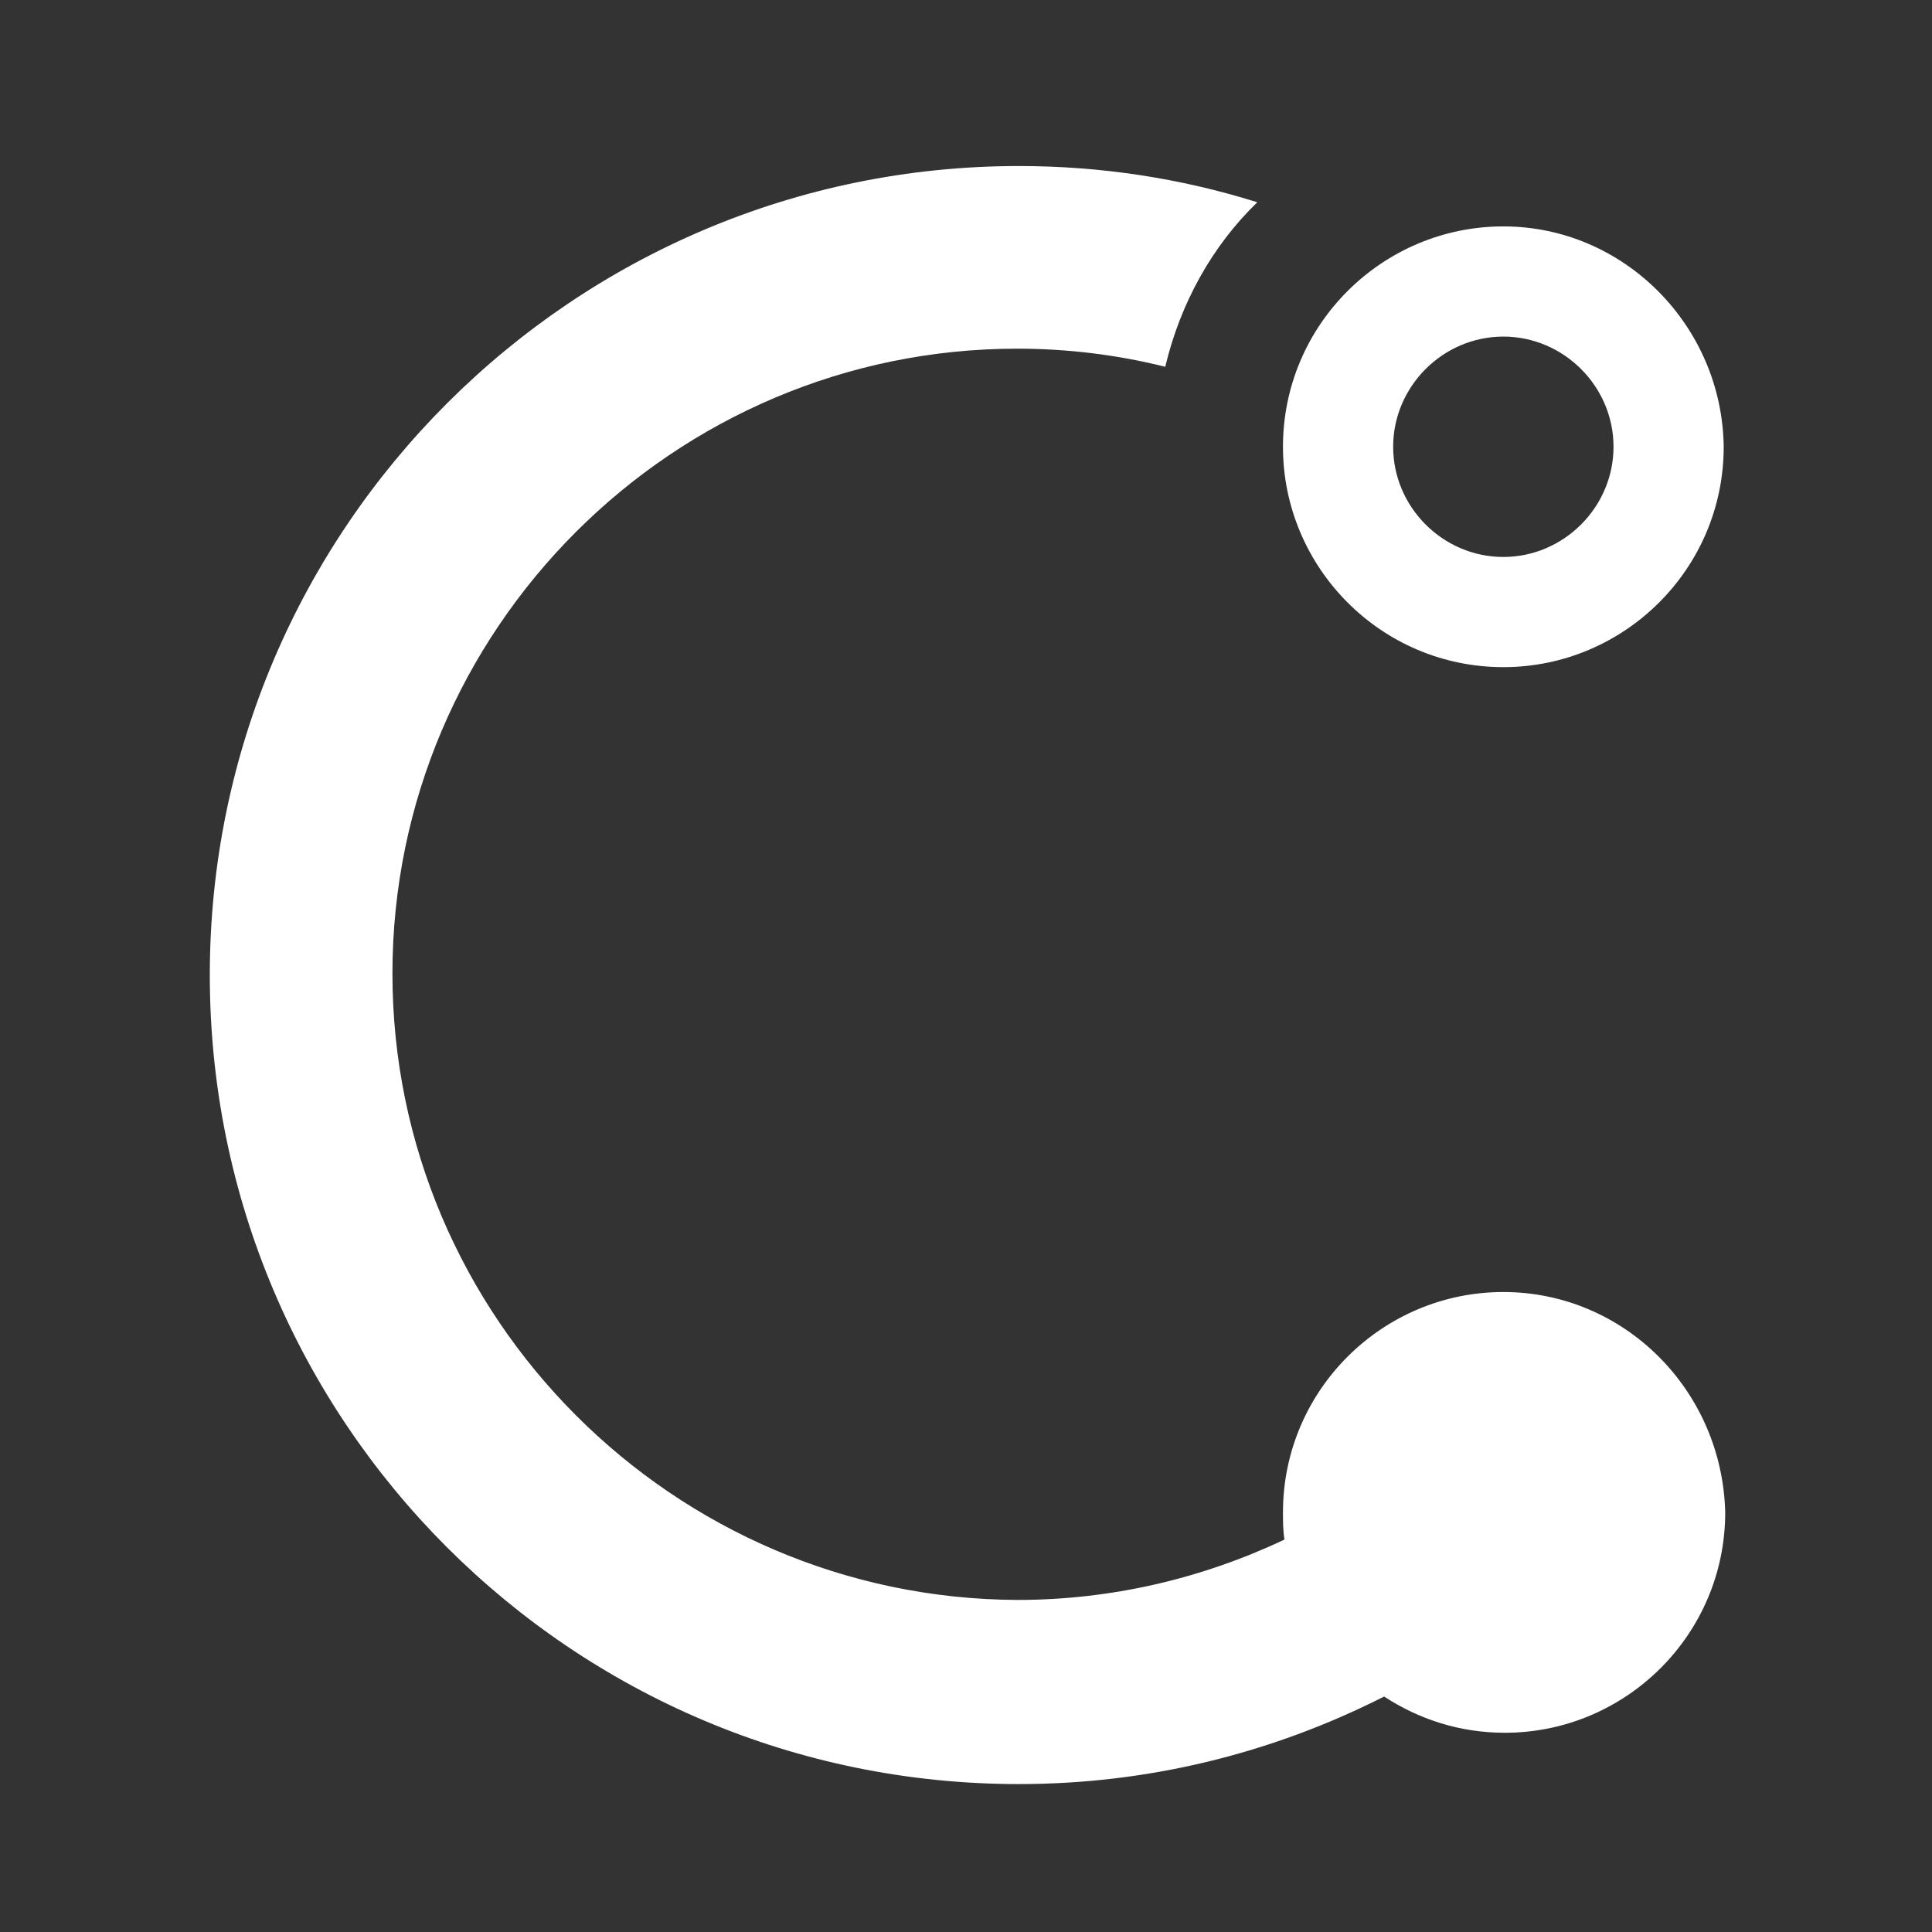 <?xml version="1.0" encoding="utf-8"?>
<!-- Generator: Adobe Illustrator 25.1.0, SVG Export Plug-In . SVG Version: 6.00 Build 0)  -->
<svg version="1.1" id="Layer_1" xmlns="http://www.w3.org/2000/svg" xmlns:xlink="http://www.w3.org/1999/xlink" x="0px" y="0px"
	 viewBox="0 0 128 128" style="enable-background:new 0 0 128 128;" xml:space="preserve">
<rect x="0" y="0" width="128" height="128" fill="#333333" stroke="none"/>
<style type="text/css">
	.st0{fill:#FFFFFF;}
</style>
<path class="st0" d="M99.6,22.3c4,0,7.3,3.3,7.3,7.3s-3.3,7.3-7.3,7.3c-4,0-7.3-3.3-7.3-7.3S95.6,22.3,99.6,22.3 M99.6,15
	c-8,0-14.6,6.5-14.6,14.6c0,8,6.5,14.6,14.6,14.6c8,0,14.6-6.5,14.6-14.6C114.1,21.6,107.6,15,99.6,15L99.6,15z M99.6,85.6
	c-8,0-14.6,6.5-14.6,14.6c0,0.6,0,1.2,0.1,1.8c-5.5,2.6-11.5,4-17.7,4C44.6,105.9,26,87.3,26,64.5s18.6-41.4,41.4-41.4
	c3.3,0,6.6,0.4,9.8,1.2c1-4.2,3.1-8,6.1-10.9c-5.1-1.6-10.4-2.4-15.8-2.4c-29.5,0-53.6,24-53.6,53.6s24,53.6,53.6,53.6
	c8.5,0,16.7-2,24.2-5.8c2.3,1.5,5,2.4,8,2.4c8,0,14.6-6.5,14.6-14.6C114.1,92.1,107.6,85.6,99.6,85.6z"/>
</svg>
